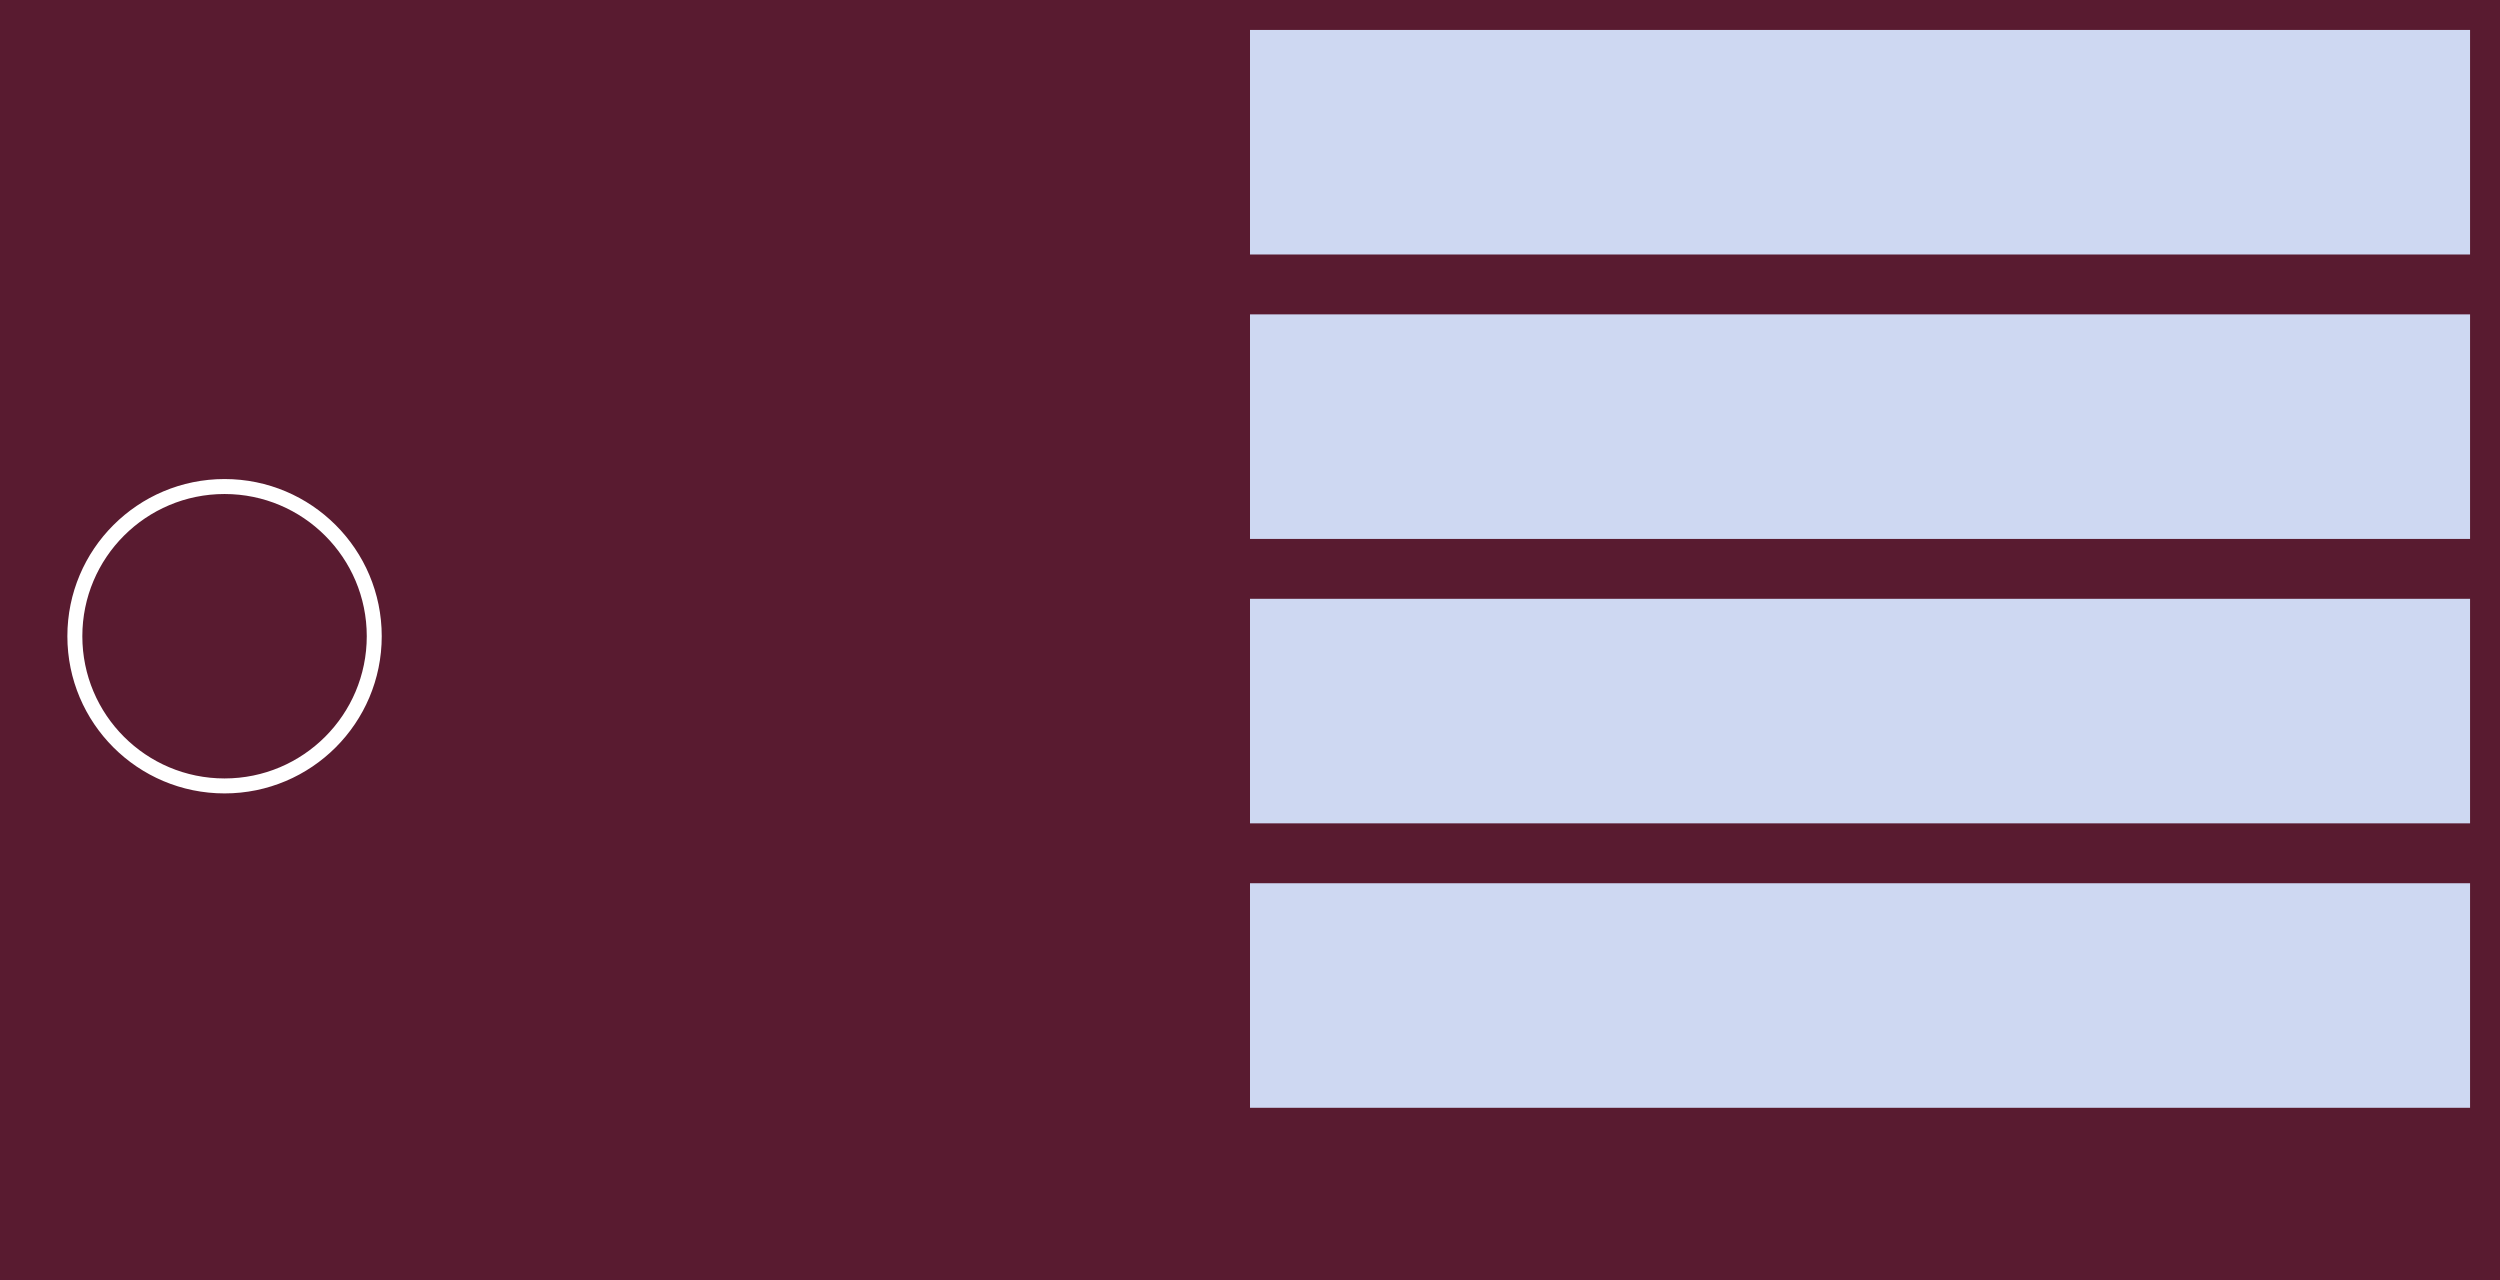 <?xml version="1.0" encoding="UTF-8"?><svg width='668' height='342' viewBox='0 0 668 342' style='background-color: #591B30;' xmlns='http://www.w3.org/2000/svg' version='1.1' xmlns:xlink='http://www.w3.org/1999/xlink'>
<rect x="0" y="0" width="668" height="342" fill="#808080" stroke="none"/>
<rect width='668' height='342' y='0' x='0' stroke='#591B30' fill='#591B30' /><g transform="translate(8, 8)"><circle r="40" cx="52" cy="162" fill="transparent" stroke="#fff" stroke-width="4"></circle></g><g transform="translate(334, 8)"><rect x="0" width="326" y="0" height="60" fill="#CED8F2" /><rect x="0" width="326" y="76" height="60" fill="#CED8F2" /><rect x="0" width="326" y="152" height="60" fill="#CED8F2" /><rect x="0" width="326" y="228" height="60" fill="#CED8F2" /></g></svg>